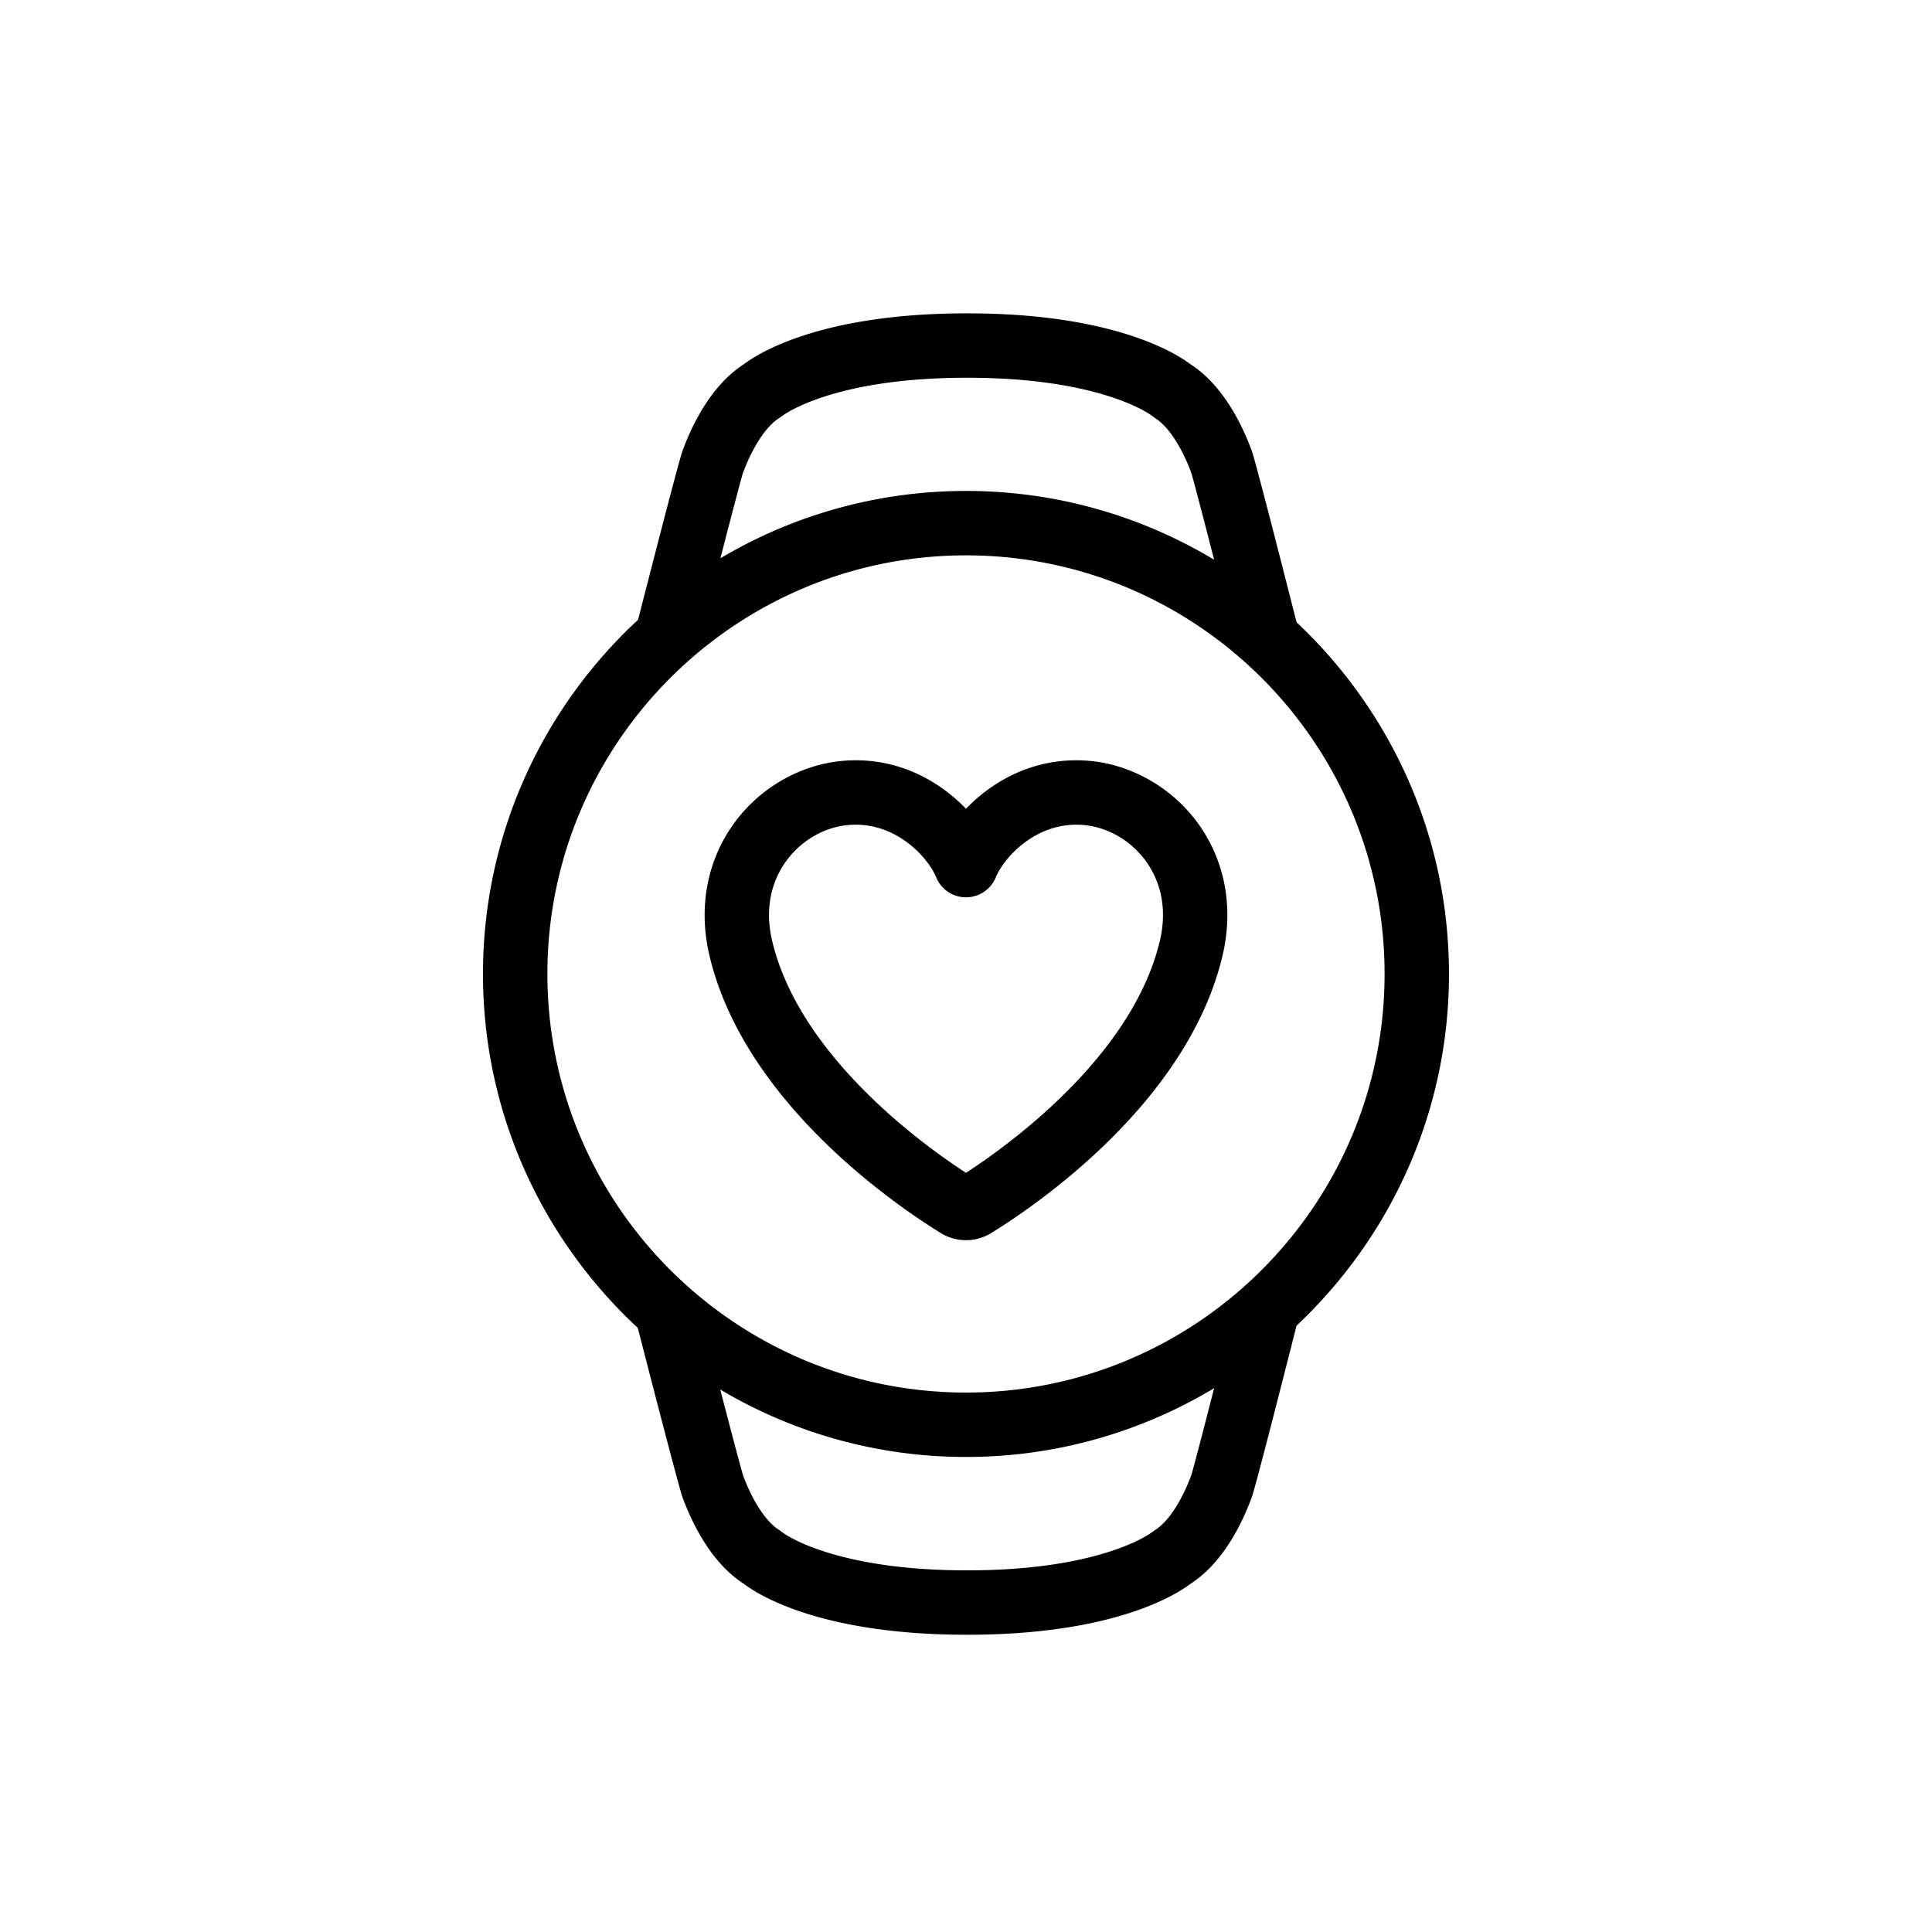 <svg xmlns="http://www.w3.org/2000/svg" width="120" height="120" version="1.1" viewBox="0 0 120 120"><g id="wrist_based_heart_rate_large" fill="none" fill-rule="evenodd" stroke="none" stroke-width="1"><path id="bg" fill-rule="nonzero" d="M59.995 0C43.972 0 28.904 6.24 17.57 17.575 6.24 28.908 0 43.976 0 60c0 16.024 6.24 31.092 17.575 42.425C28.908 113.76 43.972 120 60 120s31.092-6.24 42.425-17.575C113.76 91.092 120 76.028 120 60s-6.24-31.092-17.575-42.425C91.087 6.245 76.02 0 59.995 0Z"/><g id="icon" fill="#000" transform="translate(29 19)"><path id="Fill2" d="M30.999.463C21.908.471 18.035 2.99 17.21 3.617c-1.976 1.272-3.163 3.615-3.815 5.376-.211.568-1.76 6.584-2.763 10.5C4.714 24.976.999 32.808.999 41.494c0 8.677 3.707 16.501 9.615 21.984 1.007 3.917 2.57 9.96 2.781 10.53.652 1.759 1.839 4.105 3.815 5.374.825.629 4.697 3.147 13.789 3.155h.145c9.091-.008 12.963-2.526 13.788-3.155 1.975-1.269 3.163-3.615 3.815-5.374.212-.573 1.776-6.699 2.784-10.669 5.822-5.476 9.468-13.242 9.468-21.845 0-8.604-3.645-16.368-9.467-21.845-1.007-3.962-2.573-10.085-2.785-10.656-.652-1.761-1.84-4.104-3.815-5.376C44.107 2.99 40.235.471 31.144.463h-.145ZM17.145 10.38c.61-1.646 1.457-2.925 2.267-3.422l.214-.151c.03-.025 3.098-2.344 11.413-2.344h.063c8.314 0 11.383 2.318 11.384 2.318l.244.177c.809.497 1.656 1.776 2.253 3.387.12.365.74 2.744 1.428 5.421A29.818 29.818 0 0 0 31 11.494a29.8 29.8 0 0 0-15.255 4.183c.68-2.631 1.29-4.956 1.4-5.297ZM5 41.494c0-14.337 11.663-26 26-26 14.336 0 25.999 11.663 25.999 26s-11.663 26-25.999 26c-14.337 0-26-11.663-26-26Zm41.412 25.727c-.687 2.679-1.305 5.053-1.416 5.398-.61 1.647-1.457 2.926-2.266 3.423l-.215.153c-.029.023-3.098 2.342-11.413 2.342h-.063c-8.314 0-11.381-2.318-11.383-2.318l-.244-.177c-.81-.497-1.657-1.776-2.254-3.39-.117-.359-.735-2.704-1.423-5.347A29.8 29.8 0 0 0 31 71.494a29.823 29.823 0 0 0 15.412-4.273Z"/><path id="Fill1" d="M31 31.233c-1.554-1.613-3.898-3.01-6.846-3.01-.235 0-.474.009-.717.027-2.665.204-5.221 1.653-6.835 3.873-1.706 2.345-2.245 5.292-1.521 8.298 2.186 9.058 11.531 15.426 14.347 17.163a2.992 2.992 0 0 0 1.571.446c.543 0 1.088-.149 1.575-.448 2.812-1.735 12.16-8.103 14.344-17.161.726-3.006.186-5.953-1.52-8.298-1.615-2.22-4.17-3.669-6.835-3.873a9.631 9.631 0 0 0-.715-.027c-2.954 0-5.295 1.397-6.848 3.01Zm-12.03 8.251c-.571-2.368.156-4.031.867-5.009.934-1.285 2.395-2.12 3.907-2.236.137-.011.271-.016.403-.016 2.751 0 4.571 2.196 4.996 3.257a2.002 2.002 0 0 0 3.714 0c.445-1.111 2.433-3.47 5.398-3.241 1.514.116 2.973.951 3.908 2.236.71.978 1.439 2.641.866 5.009C41.298 46.658 33.561 52.185 31 53.845c-2.567-1.663-10.3-7.189-12.03-14.361Z"/></g></g></svg>